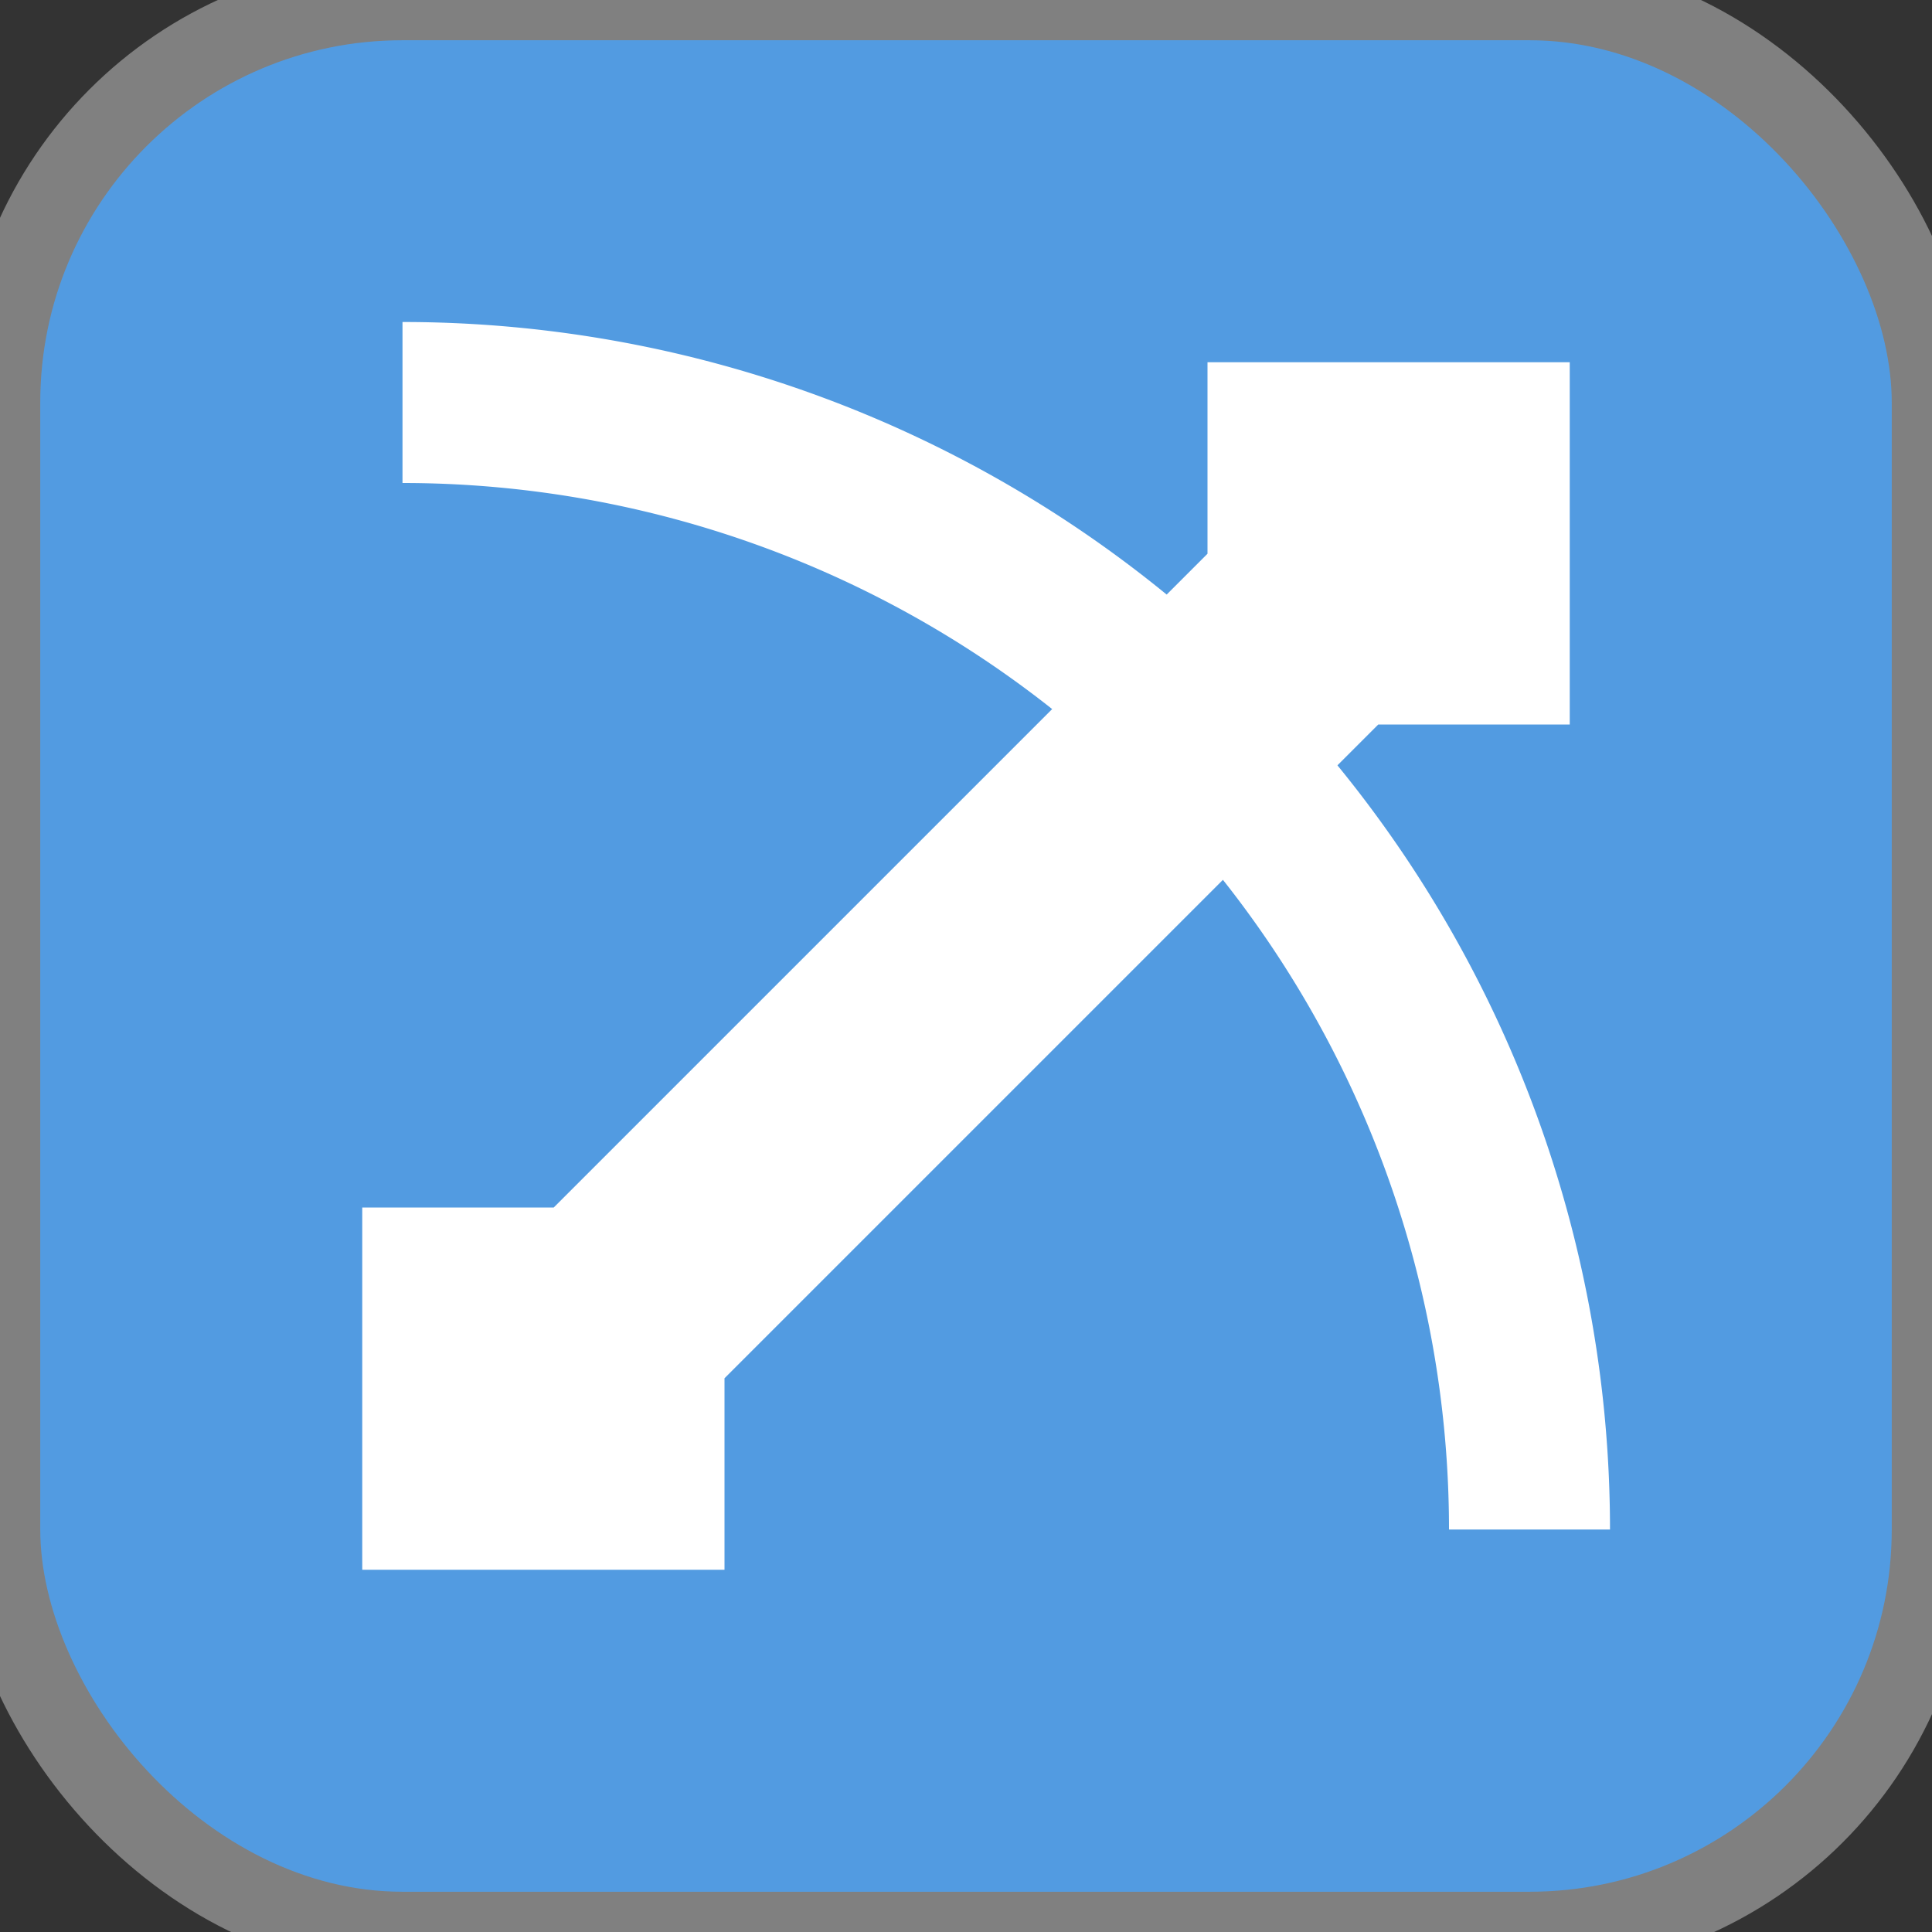 <svg id="radius" width="20" height="20" viewBox="0 0 24 24" xmlns="http://www.w3.org/2000/svg">
  <rect x="0" y="0" width="24" height="24" fill="#333333" stroke="none"/>
  <style>
    .bow-element {
      stroke: white;
      stroke-width: 2px;
      fill: transparent;
    }
    .path {
      stroke: white;
      stroke-width: 2px;
      fill: transparent;
    }
    .background {
      fill: rgb(82, 155, 225);
      stroke: gray;
      stroke-width: 1px;
      rx: 5;
    }
    .arrow {
      stroke: white;
      stroke-width: 3px;
      fill: none;
    }
  </style>
  <!-- Rechteck mit abgerundeten Ecken -->
  <rect class="background" x="0" y="0" width="24" height="24"/>
  <!-- Weißer bogen mit transparentem Inneren -->
  <path class="bow-element" d="M 5 5 A 14 14 0 0 1 19 19"/>
  <!-- Roter Pfeil (schräg nach oben rechts) 
  <path class="arrow" d="M4 18 L18 6 M16 6 L18 6 L18 8"/>-->
 <!-- Pfeilspitze: Von (16,7) zu (18,6) dann zu (17,8) -->
	<path class="arrow" d="M6 18 L18 6 M15 6 L18 6 L18 9 M9 18 L6 18 L6 15"/>
</svg>